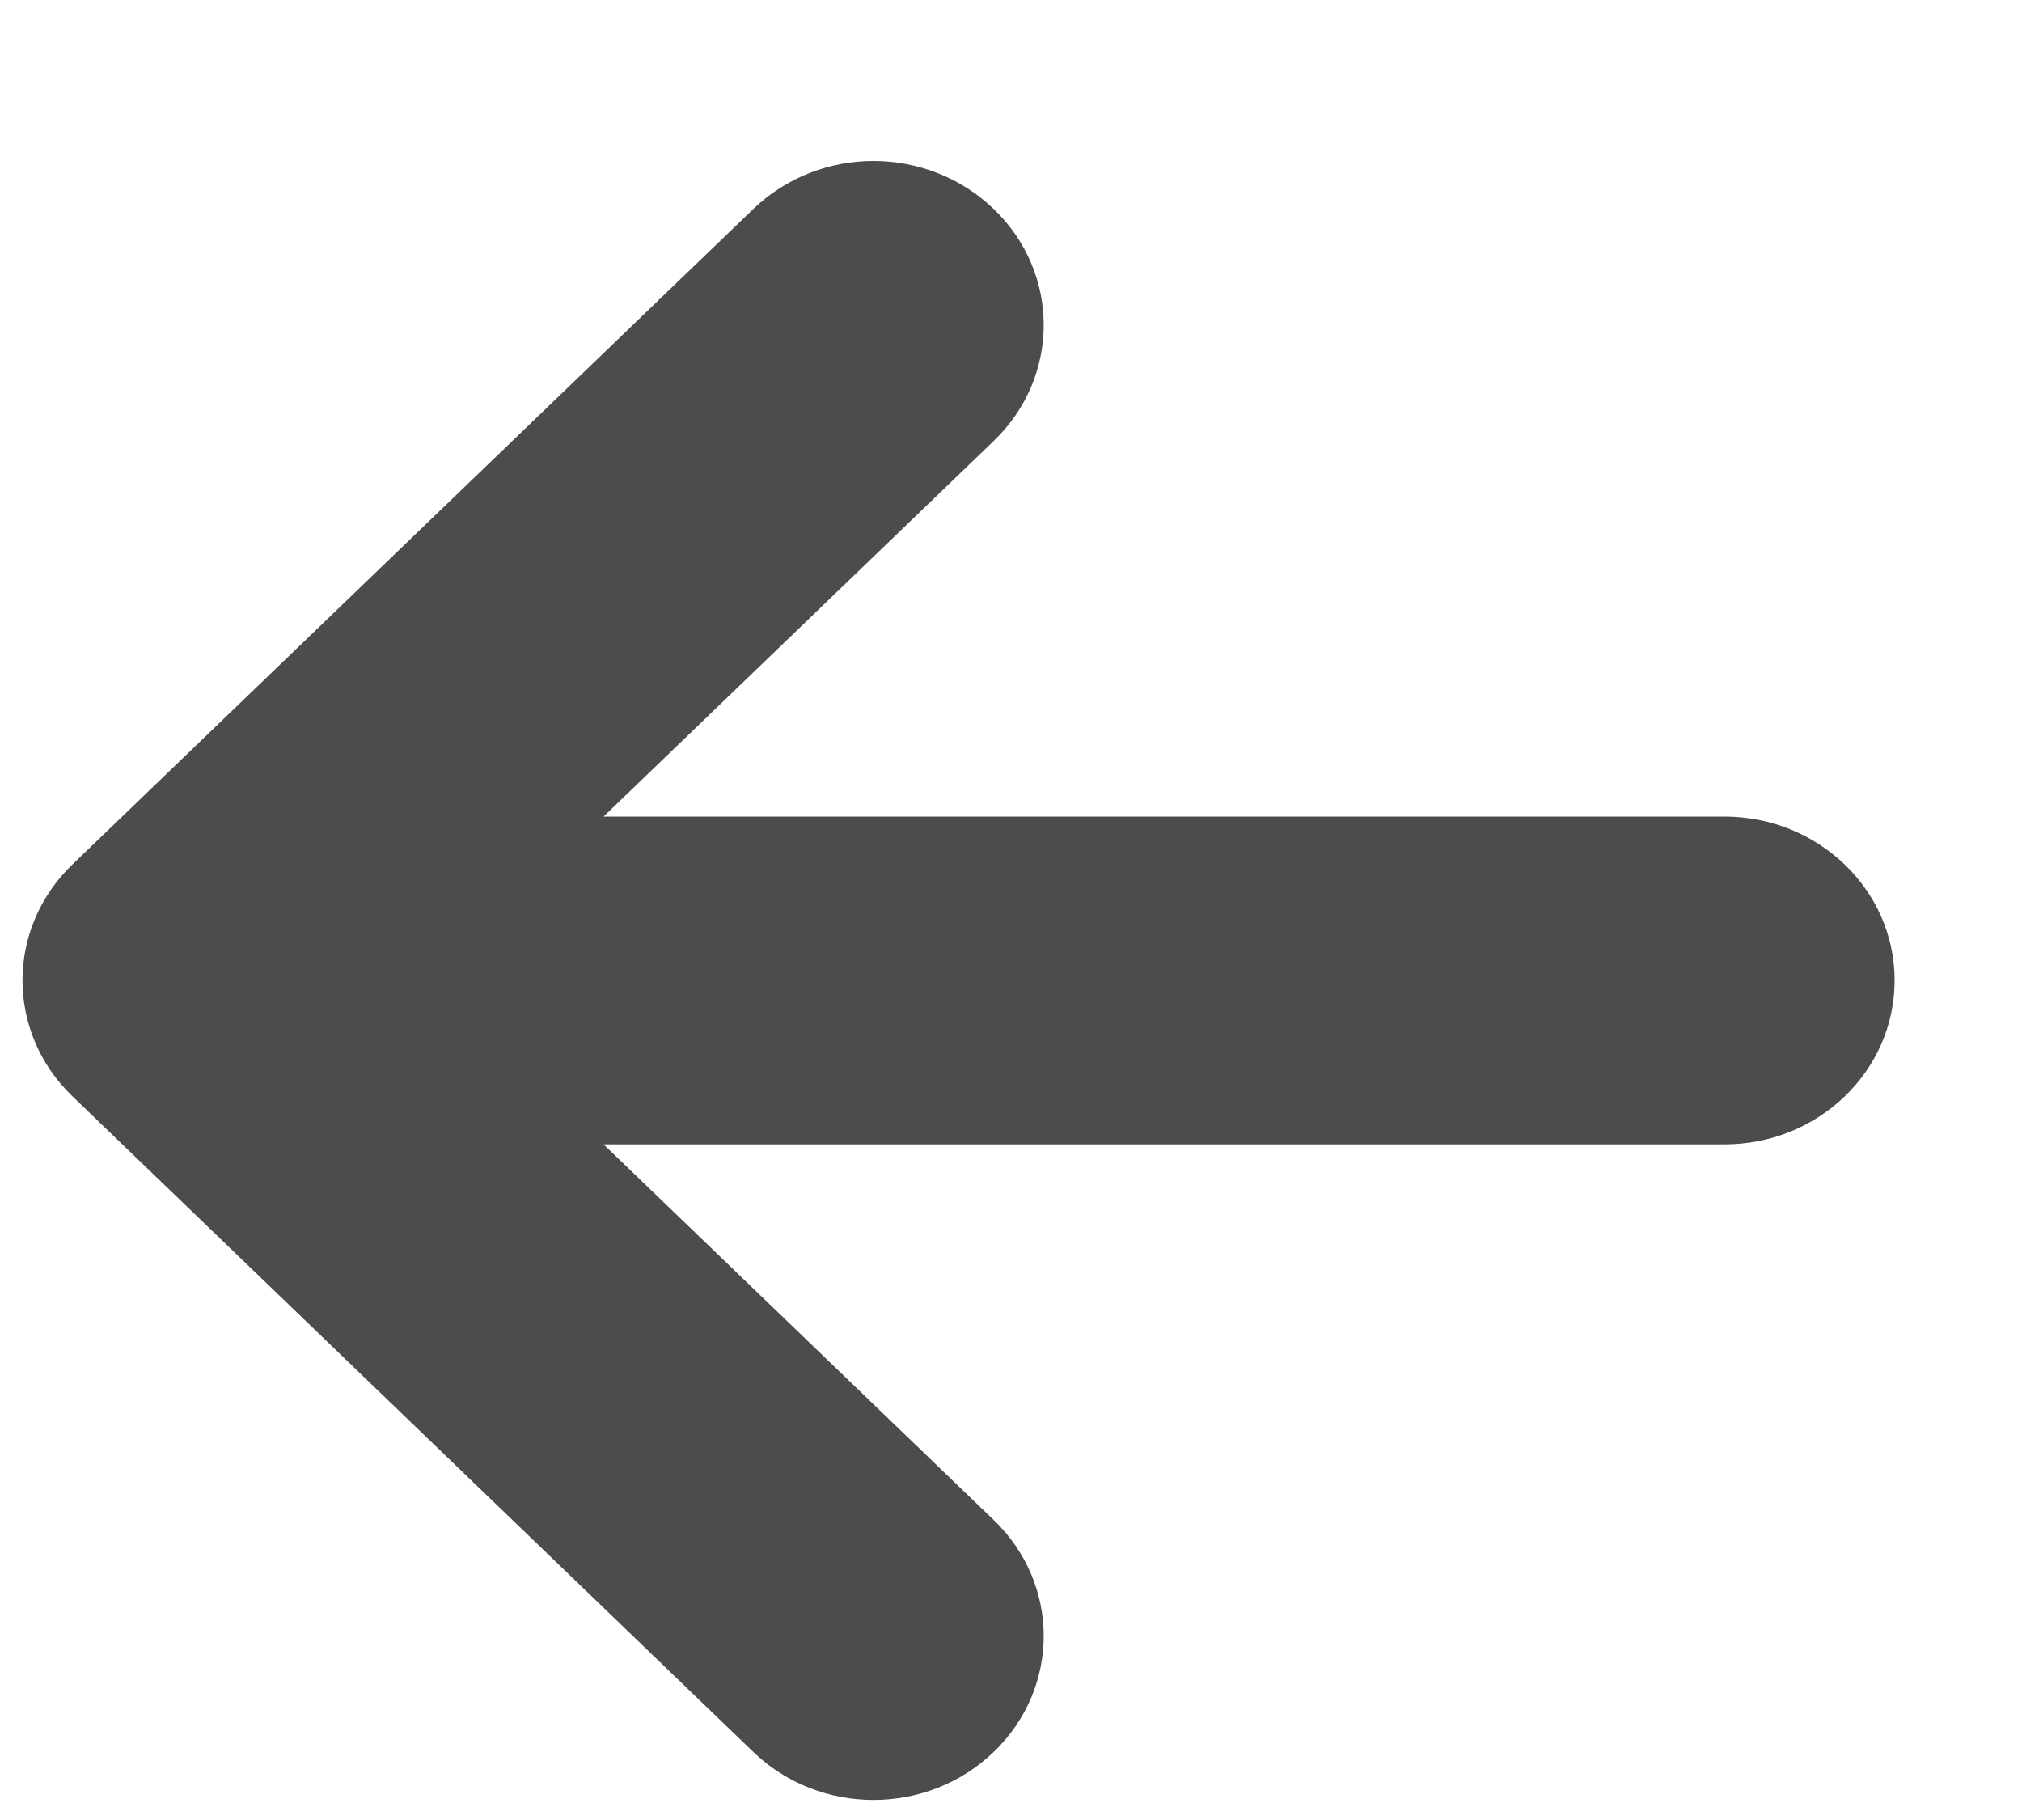 <svg width="10" height="9" viewBox="0 0 10 9" fill="none" xmlns="http://www.w3.org/2000/svg">
<path fill-rule="evenodd" clip-rule="evenodd" d="M0.358 5.421L3.725 8.663C4.054 8.98 4.586 8.98 4.915 8.663C5.244 8.346 5.244 7.834 4.915 7.517L2.985 5.659H8.528C8.993 5.659 9.37 5.296 9.37 4.848C9.37 4.401 8.993 4.038 8.528 4.038H2.985L4.915 2.18C5.244 1.863 5.244 1.351 4.915 1.034C4.751 0.876 4.535 0.796 4.32 0.796C4.104 0.796 3.889 0.876 3.725 1.034L0.358 4.275C0.029 4.592 0.029 5.104 0.358 5.421Z" fill="#4C4C4C"/>
</svg>
